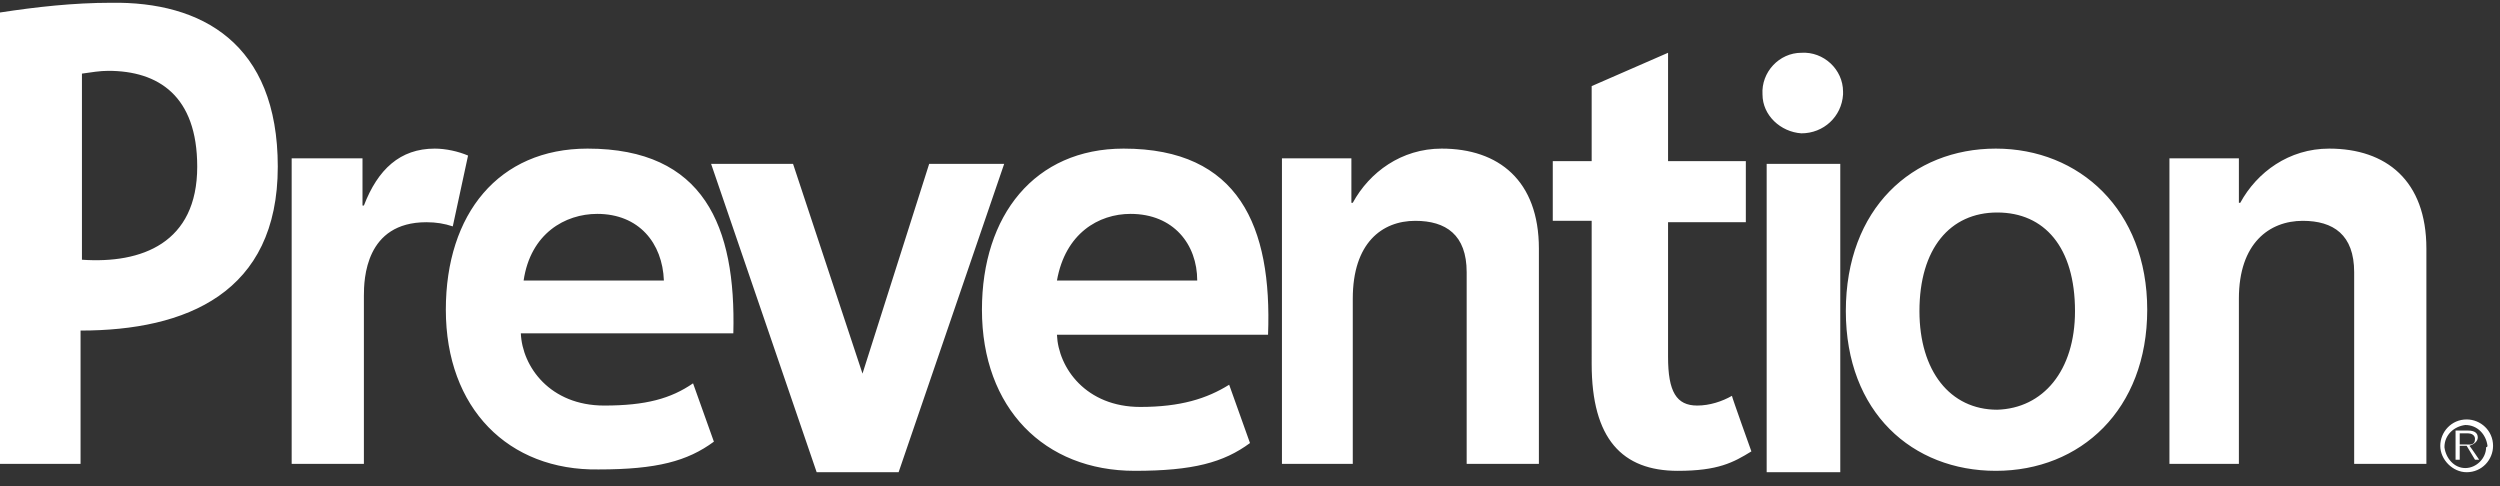 <?xml version="1.0" encoding="utf-8"?>
<!-- Generator: Adobe Illustrator 25.2.0, SVG Export Plug-In . SVG Version: 6.00 Build 0)  -->
<svg version="1.1" id="layer" xmlns="http://www.w3.org/2000/svg" xmlns:xlink="http://www.w3.org/1999/xlink" x="0px" y="0px"
	 viewBox="0 0 180 35" style="enable-background:new 0 0 180 35;" xml:space="preserve">
<rect x="0" y="0" width="180" height="35" fill="#333333" stroke="none"/>
<style type="text/css">
	.st0{fill:#FFFFFF;}
</style>
<path class="st0" d="M175.7,32.1c0-1,0.8-1.9,1.9-1.9c1,0,1.9,0.8,1.9,1.9c0,1-0.8,1.9-1.9,1.9C176.6,34,175.7,33.1,175.7,32.1z
	 M179.1,32.1c-0.1-0.8-0.7-1.5-1.6-1.5c-0.8,0.1-1.5,0.7-1.5,1.6c0.1,0.8,0.7,1.5,1.5,1.5c0.8,0,1.5-0.7,1.5-1.5
	C179.1,32.2,179.1,32.1,179.1,32.1z M178.5,33.1h-0.3l-0.6-1h-0.5v1h-0.3V31h0.9c0.5,0,0.7,0.2,0.7,0.5c0,0.3-0.3,0.5-0.6,0.6
	C177.9,32.2,178.5,33.1,178.5,33.1z M177.5,32c0.3,0,0.7,0.1,0.7-0.4c0-0.3-0.3-0.4-0.5-0.4h-0.6V32L177.5,32L177.5,32z M174.7,33.4
	h-5.2V19.6c0-2.7-1.5-3.7-3.7-3.7c-2.4,0-4.6,1.6-4.6,5.6v11.9h-5v-22h5v3.2h0.1c1.2-2.2,3.5-3.9,6.4-3.9c4.1,0,7,2.3,7,7.2
	L174.7,33.4z M154.6,22.3c0,7.2-4.8,11.6-10.9,11.6c-6,0-10.8-4.2-10.8-11.5c0-7.4,4.8-11.7,10.8-11.7
	C149.7,10.7,154.6,15.1,154.6,22.3z M149.4,22.4c0-4.6-2.2-7.1-5.6-7.1c-3.4,0-5.6,2.6-5.6,7.1c0,4.3,2.2,7.1,5.6,7.1
	C147.1,29.4,149.4,26.7,149.4,22.4z M132.7,6.8c-0.1,1.6-1.4,2.8-3,2.8c-1.5-0.1-2.8-1.3-2.8-2.8c-0.1-1.6,1.2-3,2.8-3
	c1.6-0.1,3,1.2,3,2.8C132.7,6.6,132.7,6.8,132.7,6.8z M127.2,11.8h5.3V34h-5.3V11.8z M126.1,32.5c-1.3,0.8-2.4,1.4-5.3,1.4
	c-4,0-6.2-2.3-6.2-7.7V15.9h-2.8v-4.3h2.8V6.2l5.5-2.4v7.8h5.6V16h-5.6v9.7c0,2.5,0.6,3.5,2.1,3.5c0.9,0,1.8-0.3,2.5-0.7
	C124.7,28.6,126.1,32.5,126.1,32.5z M110.8,33.4h-5.2V19.6c0-2.7-1.5-3.7-3.7-3.7c-2.4,0-4.5,1.6-4.5,5.6v11.9h-5.1v-22h5v3.2h0.1
	c1.2-2.2,3.5-3.9,6.4-3.9c4.1,0,7,2.3,7,7.2L110.8,33.4z M76.1,20.2c0.6-3.4,3-4.8,5.3-4.8c3.1,0,4.8,2.2,4.8,4.8H76.1z M80.9,10.7
	c-6.4,0-10.2,4.8-10.2,11.6c0,7.1,4.5,11.6,11,11.6c4.2,0,6.4-0.6,8.3-2l-1.5-4.2c-1.6,1-3.5,1.6-6.4,1.6c-3.9,0-5.9-2.8-6-5.2h15.2
	C91.6,16.3,89.2,10.7,80.9,10.7z M51.2,11.8h5.9l5,15.1l4.8-15.1h5.4L64.7,34h-5.9L51.2,11.8z M52.8,24H37.5c0.1,2.4,2.1,5.2,6,5.2
	c3,0,4.8-0.5,6.4-1.6l1.5,4.2c-1.9,1.4-4.1,2-8.3,2c-6.5,0.1-11-4.4-11-11.5c0-6.9,3.8-11.6,10.2-11.6C50.7,10.7,53,16.3,52.8,24z
	 M47.8,20.2c-0.1-2.7-1.8-4.8-4.8-4.8c-2.3,0-4.8,1.4-5.3,4.8C37.6,20.2,47.8,20.2,47.8,20.2z M33.7,11.2l-1.1,5.1
	C32,16.1,31.4,16,30.7,16c-4.4,0-4.5,4.1-4.5,5.3v12.1H21v-22h5.1v3.4h0.1c1-2.6,2.6-4.1,5.1-4.1C32.1,10.7,33,10.9,33.7,11.2z
	 M20,12c0,9.1-6.6,11.8-14.2,11.8v9.6H0V0.9c2.6-0.4,5.3-0.7,8-0.7C14.5,0.1,20,3.1,20,12z M14.2,12c0-5.1-2.8-6.9-6.4-6.9
	c-0.6,0-1.2,0.1-1.9,0.2v13.4C10.2,19,14.2,17.5,14.2,12z"/>
</svg>
